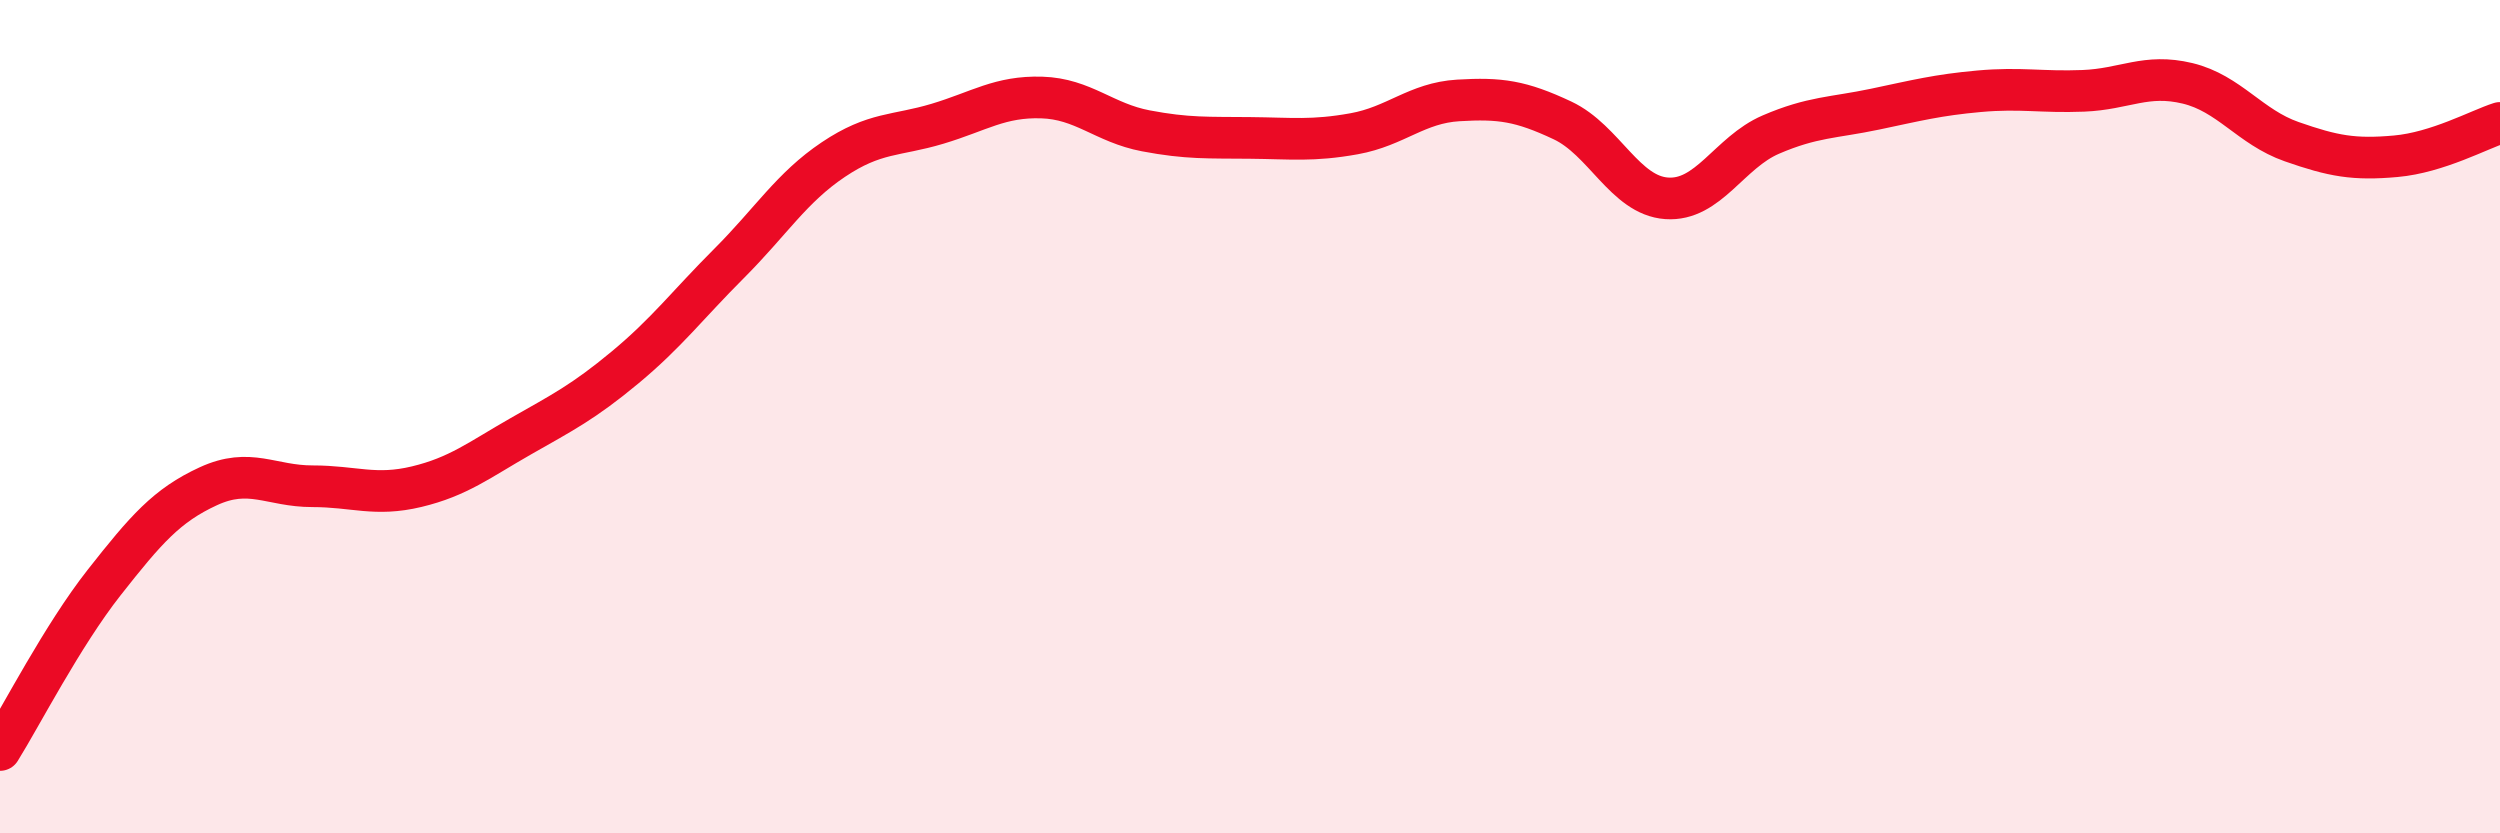 
    <svg width="60" height="20" viewBox="0 0 60 20" xmlns="http://www.w3.org/2000/svg">
      <path
        d="M 0,18 C 0.5,17.2 1.5,15.25 2.5,13.98 C 3.5,12.71 4,12.13 5,11.67 C 6,11.21 6.5,11.67 7.5,11.67 C 8.5,11.67 9,11.92 10,11.68 C 11,11.44 11.5,11.04 12.5,10.47 C 13.5,9.9 14,9.65 15,8.82 C 16,7.99 16.5,7.32 17.5,6.32 C 18.5,5.32 19,4.5 20,3.83 C 21,3.16 21.5,3.27 22.5,2.97 C 23.5,2.67 24,2.31 25,2.34 C 26,2.37 26.5,2.95 27.5,3.14 C 28.5,3.33 29,3.3 30,3.31 C 31,3.32 31.5,3.39 32.5,3.21 C 33.5,3.03 34,2.47 35,2.41 C 36,2.35 36.5,2.42 37.5,2.89 C 38.5,3.36 39,4.69 40,4.76 C 41,4.83 41.5,3.66 42.5,3.23 C 43.5,2.8 44,2.83 45,2.62 C 46,2.41 46.5,2.28 47.5,2.19 C 48.5,2.1 49,2.22 50,2.18 C 51,2.14 51.5,1.76 52.5,2 C 53.5,2.24 54,3.05 55,3.4 C 56,3.75 56.5,3.84 57.5,3.75 C 58.5,3.66 59.5,3.11 60,2.95L60 20L0 20Z"
        fill="#EB0A25"
        opacity="0.1"
        stroke-linecap="round"
        stroke-linejoin="round"
      />
      <path
        d="M 0,18 C 0.5,17.2 1.5,15.25 2.5,13.98 C 3.5,12.71 4,12.13 5,11.67 C 6,11.21 6.5,11.67 7.5,11.67 C 8.5,11.67 9,11.92 10,11.68 C 11,11.44 11.5,11.04 12.5,10.47 C 13.5,9.9 14,9.65 15,8.82 C 16,7.99 16.5,7.32 17.5,6.32 C 18.5,5.32 19,4.5 20,3.83 C 21,3.16 21.5,3.27 22.5,2.97 C 23.5,2.67 24,2.31 25,2.34 C 26,2.37 26.5,2.95 27.5,3.14 C 28.5,3.33 29,3.3 30,3.31 C 31,3.32 31.5,3.39 32.5,3.21 C 33.5,3.03 34,2.47 35,2.41 C 36,2.35 36.5,2.42 37.5,2.89 C 38.5,3.36 39,4.69 40,4.76 C 41,4.83 41.5,3.66 42.5,3.23 C 43.5,2.8 44,2.83 45,2.62 C 46,2.41 46.5,2.28 47.5,2.19 C 48.5,2.1 49,2.22 50,2.18 C 51,2.14 51.5,1.76 52.5,2 C 53.5,2.24 54,3.05 55,3.4 C 56,3.75 56.5,3.84 57.5,3.75 C 58.5,3.66 59.5,3.11 60,2.95"
        stroke="#EB0A25"
        stroke-width="1"
        fill="none"
        stroke-linecap="round"
        stroke-linejoin="round"
      />
    </svg>
  